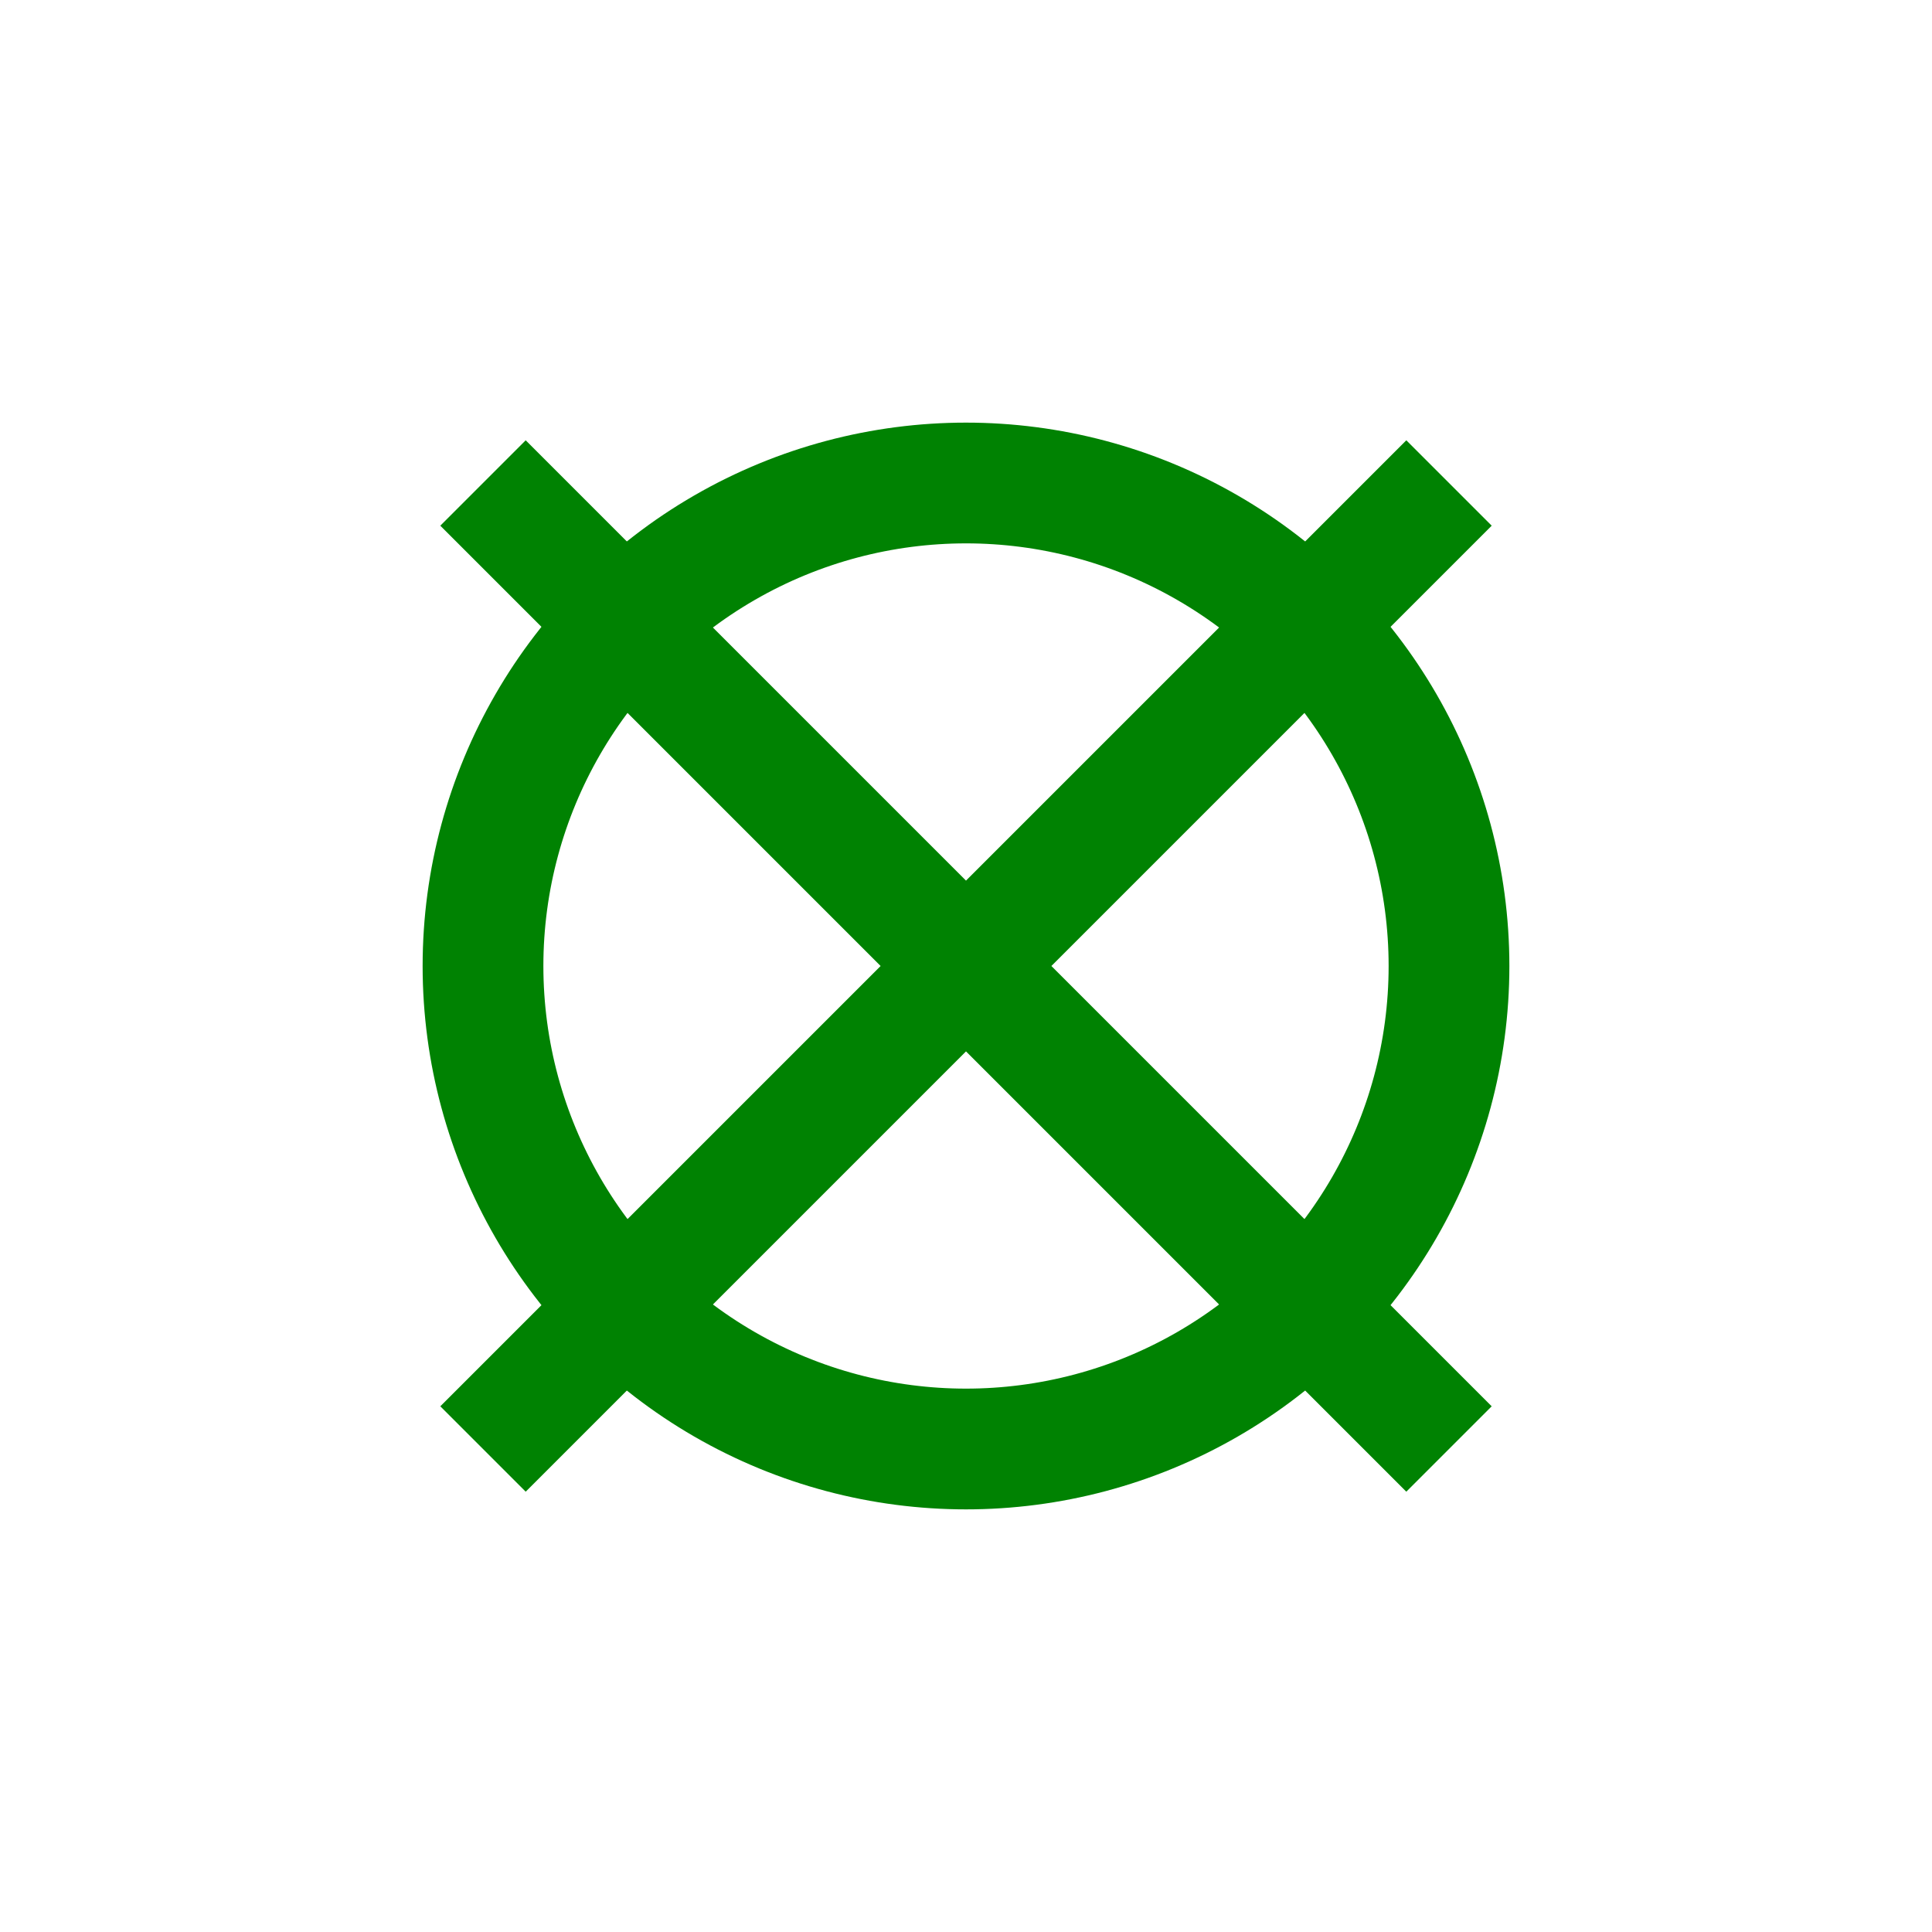 <svg width="32" height="32" viewBox="0 0 32 32" xmlns="http://www.w3.org/2000/svg">
  <circle cx="16" cy="16" r="8" stroke="#008202" stroke-width="2" fill="none"/>
  <path d="M8 8 L24 24 M24 8 L8 24" stroke="#008202" stroke-width="2"/>
</svg>
